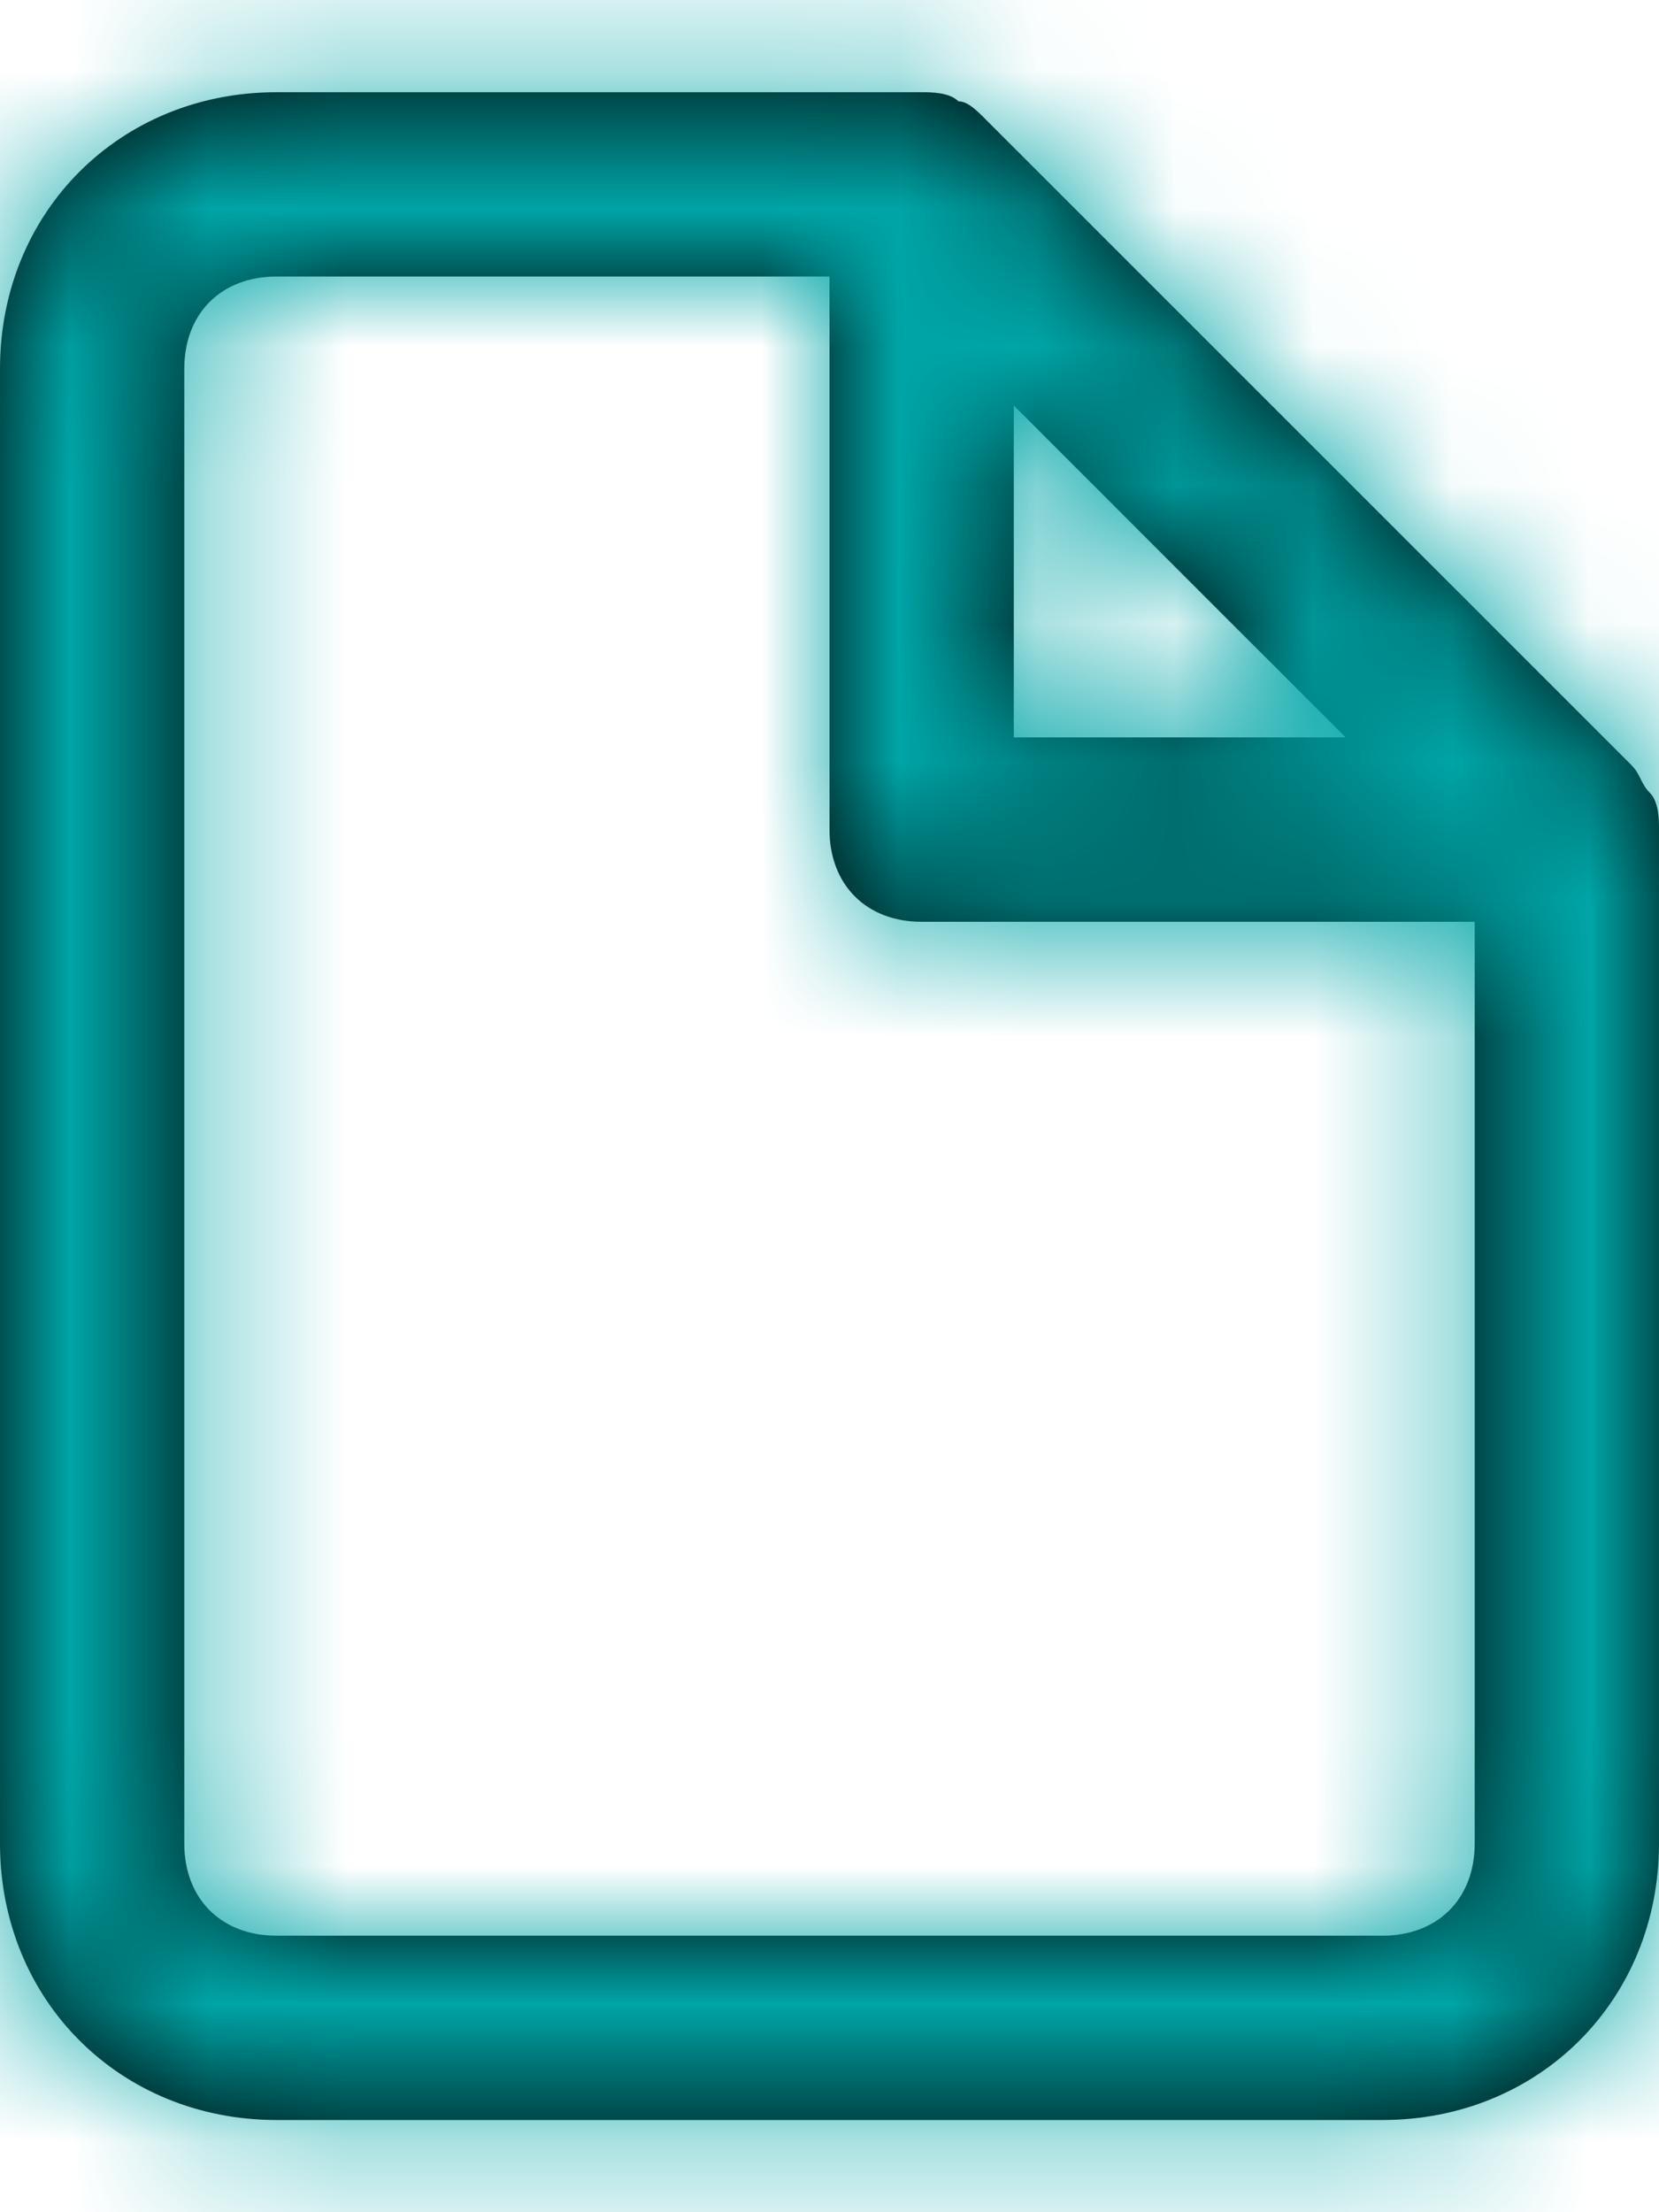 <?xml version="1.0" encoding="UTF-8"?>
<svg width="12px" height="16px" viewBox="0 0 12 16" version="1.1" xmlns="http://www.w3.org/2000/svg" xmlns:xlink="http://www.w3.org/1999/xlink">
    <!-- Generator: Sketch 52.6 (67491) - http://www.bohemiancoding.com/sketch -->
    <title>icon / truck</title>
    <desc>Created with Sketch.</desc>
    <defs>
        <path d="M13.933,5.733 C13.867,5.667 13.867,5.6 13.8,5.533 L9.133,0.867 C9.067,0.8 9,0.733 8.933,0.733 C8.867,0.667 8.733,0.667 8.667,0.667 L4,0.667 C2.867,0.667 2,1.533 2,2.667 L2,13.333 C2,14.467 2.867,15.333 4,15.333 L12,15.333 C13.133,15.333 14,14.467 14,13.333 L14,6 C14,5.933 14,5.8 13.933,5.733 Z M9.333,2.933 L11.733,5.333 L9.333,5.333 L9.333,2.933 Z M12,14 L4,14 C3.6,14 3.333,13.733 3.333,13.333 L3.333,2.667 C3.333,2.267 3.6,2 4,2 L8,2 L8,6 C8,6.4 8.267,6.667 8.667,6.667 L12.667,6.667 L12.667,13.333 C12.667,13.733 12.4,14 12,14 Z" id="path-1"></path>
    </defs>
    <g id="Page-1" stroke="none" stroke-width="1" fill="none" fill-rule="evenodd">
        <g id="Homepage_01" transform="translate(-1000, -1732)">
            <g id="Group-13" transform="translate(915, 700)">
                <g id="Stacked-Group" transform="translate(0, 50)">
                    <g id="Stacked-Group-2" transform="translate(70, 782)">
                        <g id="Stacked-Group-Copy-20" transform="translate(0, 184)">
                            <g id="icon-/-truck-2" transform="translate(0, 3)">
                                <g id="icon-/-file" transform="translate(13, 13)">
                                    <mask id="mask-2" fill="white">
                                        <use xlink:href="#path-1"></use>
                                    </mask>
                                    <use id="Mask" fill="#000000" fill-rule="nonzero" xlink:href="#path-1"></use>
                                    <g id="color-/-black" mask="url(#mask-2)" fill="#00A5A7" fill-rule="evenodd">
                                        <rect id="Shape" x="0" y="0" width="16" height="16"></rect>
                                    </g>
                                </g>
                            </g>
                        </g>
                    </g>
                </g>
            </g>
        </g>
    </g>
</svg>